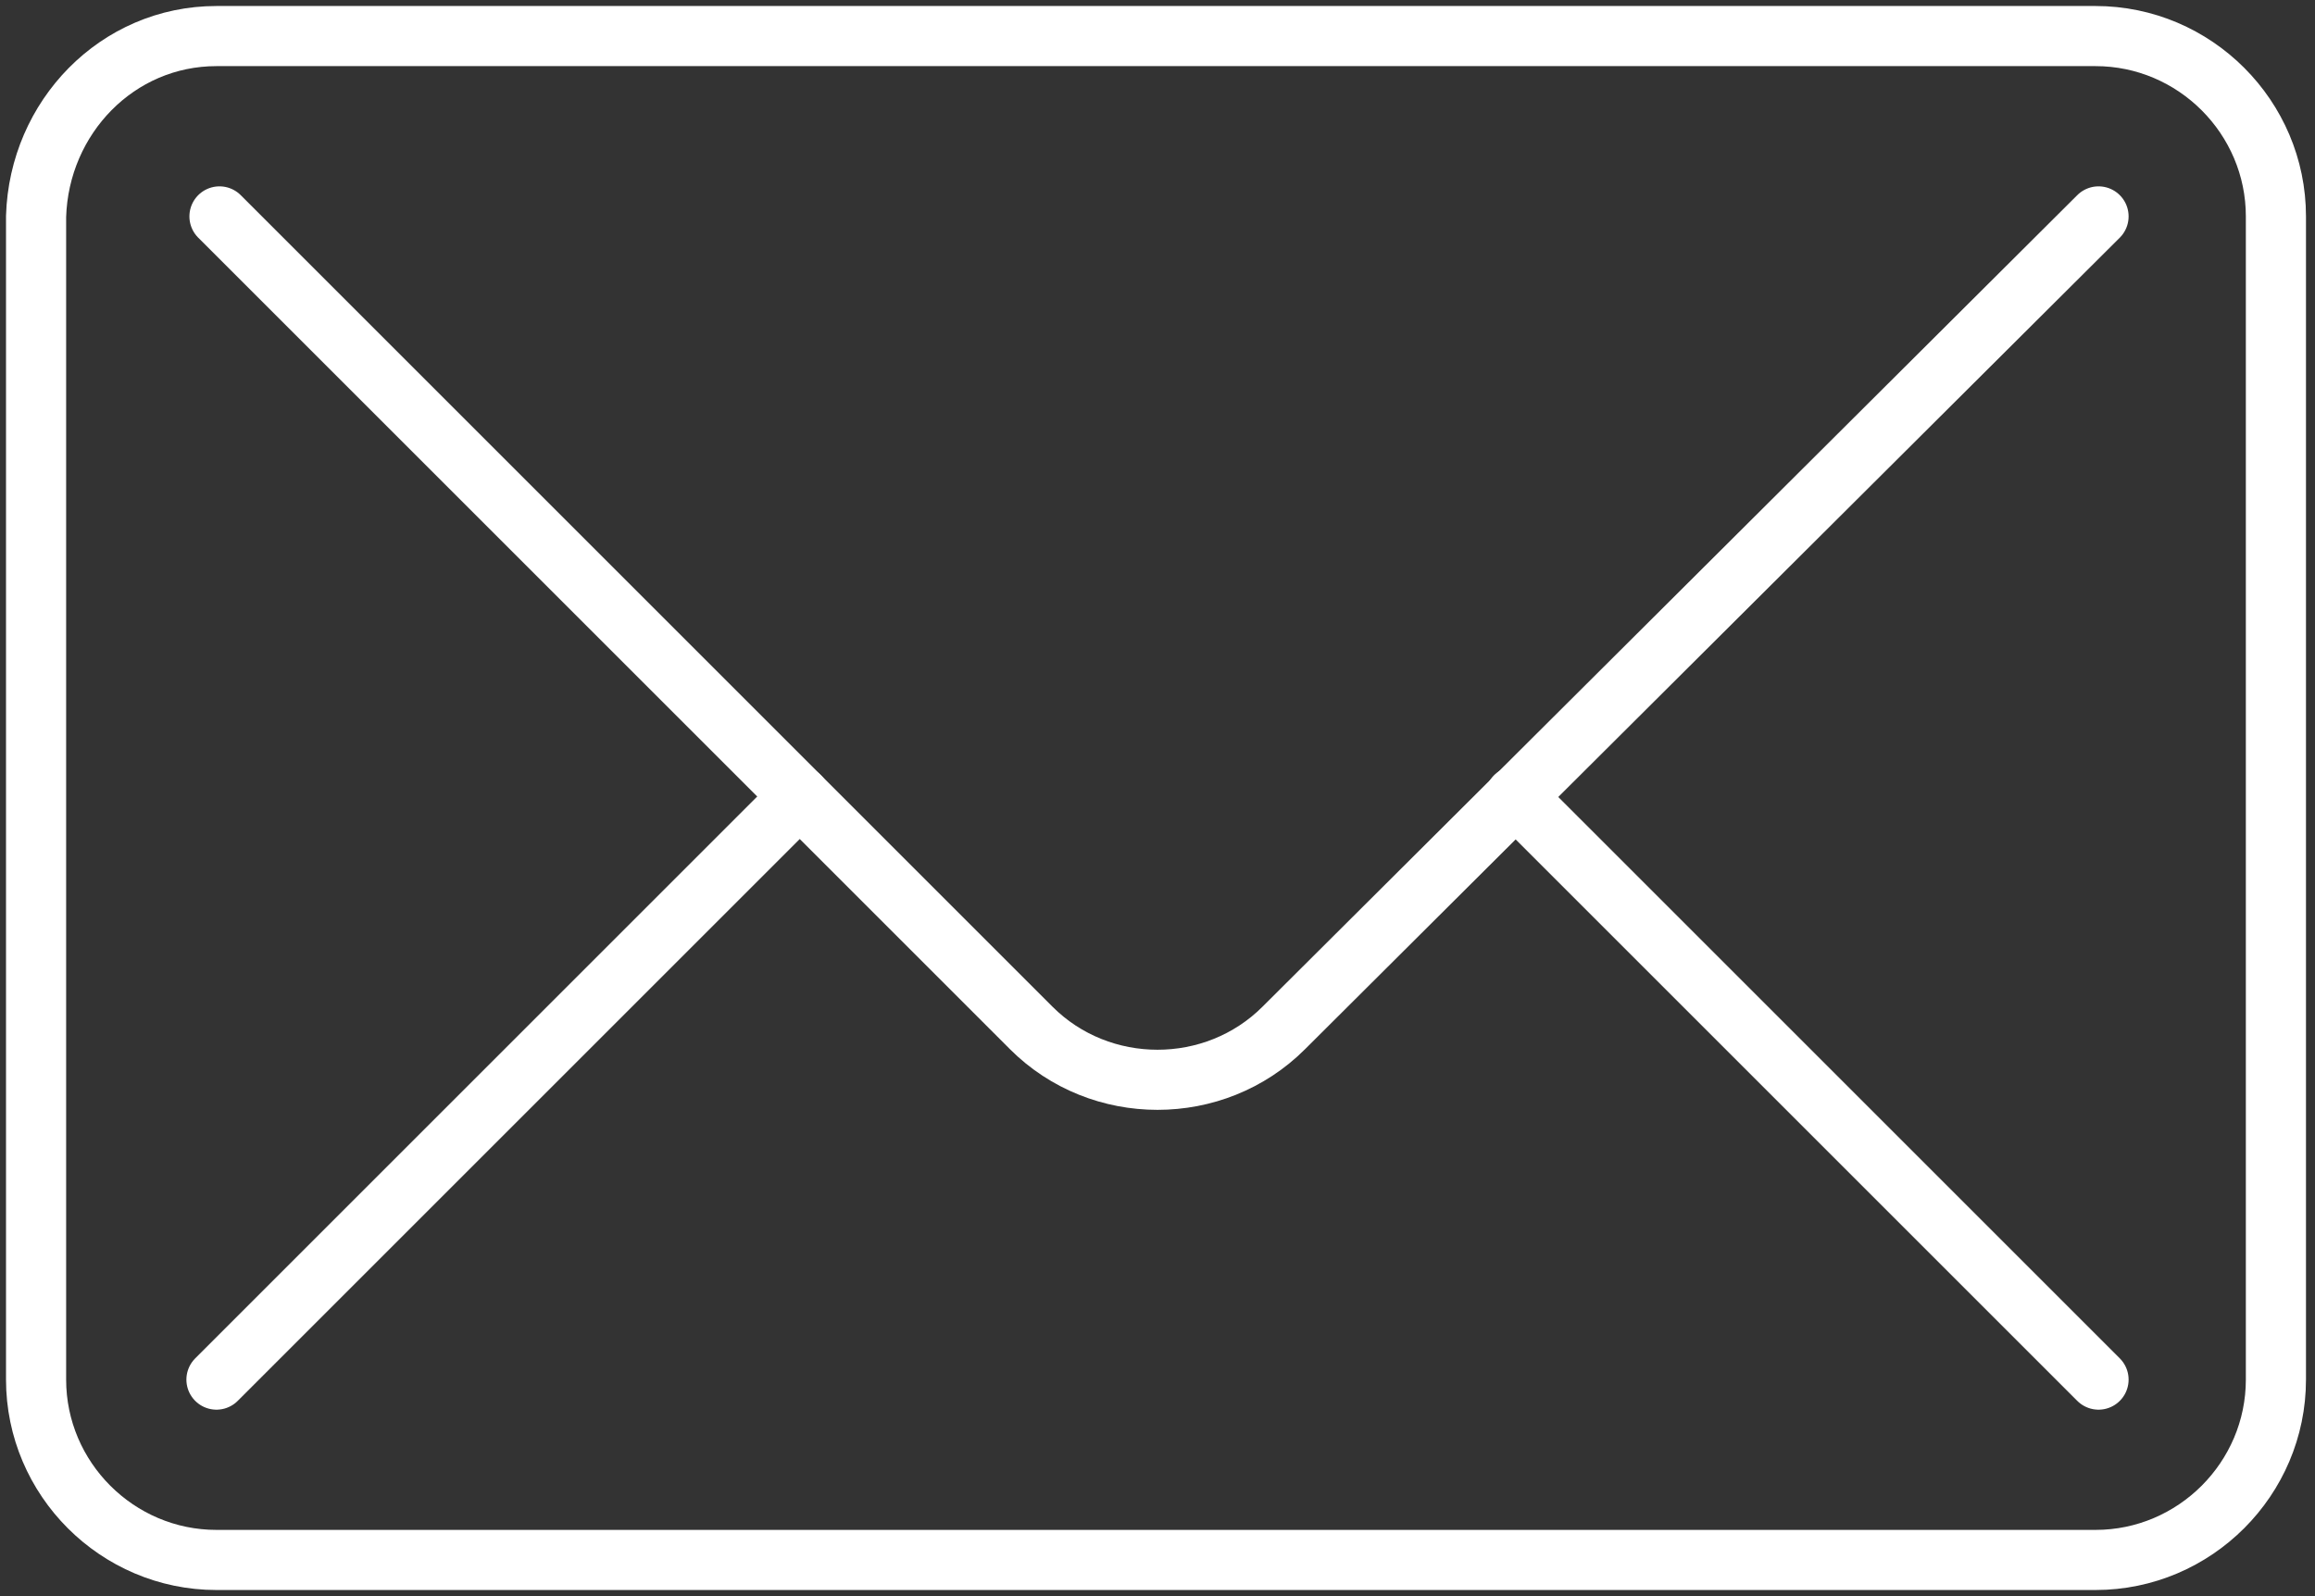 <?xml version="1.0" encoding="utf-8"?>
<!-- Generator: Adobe Illustrator 25.2.3, SVG Export Plug-In . SVG Version: 6.00 Build 0)  -->
<svg version="1.1" id="Calque_1" xmlns="http://www.w3.org/2000/svg" xmlns:xlink="http://www.w3.org/1999/xlink" x="0px" y="0px"
	 viewBox="0 0 77 53.1" style="enable-background:new 0 0 77 53.1;" xml:space="preserve">
<rect x="0" y="0" width="77" height="53.1" fill="#333333" stroke="none"/>
<style type="text/css">
	.st0{fill:none;stroke:#FFFFFF;stroke-width:2;stroke-linecap:round;stroke-linejoin:round;}
</style>
<g id="Calque_2_1_">
	<g id="Contact">
		<path class="st0" d="M7.2,1.2h62.5c3.3,0,6,2.7,6,6v38.7c0,3.3-2.7,6-6,6H7.2c-3.3,0-6-2.7-6-6V7.2C1.3,3.9,3.9,1.2,7.2,1.2z"/>
		<path class="st0" d="M69.8,7.2l-27.1,27c-2.3,2.3-6.1,2.3-8.4,0l-27-27"/>
		<line class="st0" x1="69.8" y1="45.9" x2="50.4" y2="26.5"/>
		<line class="st0" x1="26.6" y1="26.5" x2="7.2" y2="45.9"/>
	</g>
</g>
</svg>
